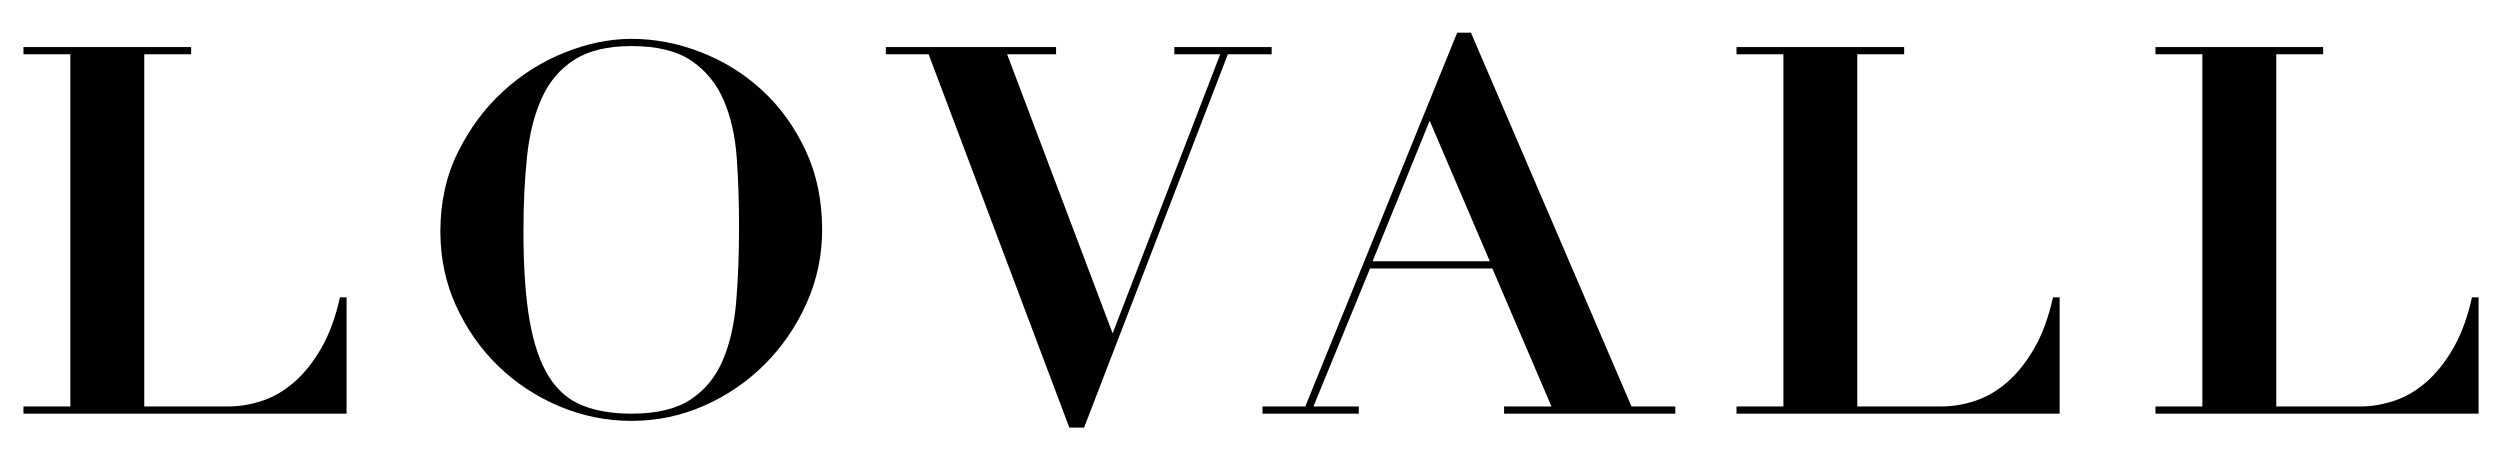 <svg xmlns="http://www.w3.org/2000/svg" width="103" height="19" viewBox="0 0 103 19" fill="none"><g id="lovall 1"><g id="Group"><path id="Vector" d="M7.875 1.94V2.237H5.943V16.746H9.408C9.87 16.746 10.335 16.668 10.804 16.512C11.273 16.357 11.714 16.099 12.127 15.738C12.54 15.378 12.911 14.911 13.24 14.338C13.569 13.766 13.825 13.069 14.007 12.249H14.279V17.043H0.966V16.746H2.898V2.237H0.966V1.94H7.875Z" fill="black"></path><path id="Vector_2" d="M18.868 6.268C19.351 5.292 19.97 4.458 20.726 3.765C21.482 3.072 22.329 2.538 23.267 2.163C24.205 1.789 25.122 1.601 26.018 1.601C26.984 1.601 27.939 1.785 28.884 2.153C29.829 2.521 30.669 3.044 31.404 3.723C32.139 4.401 32.734 5.225 33.189 6.194C33.644 7.162 33.872 8.255 33.872 9.471C33.872 10.531 33.658 11.539 33.231 12.493C32.804 13.448 32.23 14.285 31.509 15.007C30.788 15.728 29.955 16.297 29.01 16.714C28.066 17.131 27.068 17.34 26.018 17.34C24.982 17.34 23.988 17.138 23.036 16.735C22.084 16.332 21.248 15.78 20.527 15.081C19.805 14.381 19.228 13.557 18.794 12.61C18.36 11.663 18.143 10.637 18.143 9.534C18.143 8.332 18.385 7.243 18.868 6.268ZM21.818 13.193C21.986 14.162 22.249 14.932 22.606 15.505C22.963 16.077 23.425 16.477 23.992 16.703C24.558 16.929 25.234 17.043 26.018 17.043C27.054 17.043 27.866 16.849 28.454 16.459C29.042 16.071 29.483 15.533 29.777 14.847C30.071 14.161 30.256 13.348 30.333 12.408C30.41 11.467 30.449 10.446 30.449 9.343C30.449 8.353 30.417 7.409 30.354 6.511C30.291 5.613 30.113 4.822 29.819 4.135C29.524 3.45 29.08 2.905 28.485 2.502C27.89 2.099 27.068 1.898 26.018 1.898C25.038 1.898 24.254 2.085 23.666 2.46C23.078 2.835 22.63 3.361 22.322 4.04C22.014 4.719 21.811 5.525 21.713 6.458C21.615 7.391 21.566 8.417 21.566 9.533C21.566 11.005 21.65 12.225 21.818 13.193Z" fill="black"></path><path id="Vector_3" d="M43.51 1.94V2.237H41.494L45.841 13.734L50.272 2.237H48.382V1.94H52.393V2.237H50.587L44.665 17.616H44.056L38.26 2.237H36.496V1.94H43.51Z" fill="black"></path><path id="Vector_4" d="M53.778 16.746L60.036 1.347H60.603L67.218 16.746H69.024V17.043H61.968V16.746H63.921L61.485 11.061H56.445L54.114 16.746H55.983V17.043H52.014V16.746H53.778ZM56.55 10.764H61.38L58.902 4.974L56.55 10.764Z" fill="black"></path><path id="Vector_5" d="M78.452 1.94V2.237H76.52V16.746H79.986C80.447 16.746 80.913 16.668 81.382 16.512C81.851 16.357 82.292 16.099 82.705 15.738C83.118 15.378 83.489 14.911 83.818 14.338C84.147 13.766 84.402 13.069 84.584 12.249H84.857V17.043H71.544V16.746H73.476V2.237H71.544V1.94H78.452Z" fill="black"></path><path id="Vector_6" d="M95.714 1.94V2.237H93.782V16.746H97.247C97.709 16.746 98.174 16.668 98.643 16.512C99.112 16.357 99.553 16.099 99.966 15.738C100.379 15.378 100.75 14.911 101.079 14.338C101.408 13.766 101.664 13.069 101.846 12.249H102.118V17.043H88.805V16.746H90.737V2.237H88.805V1.94H95.714Z" fill="black"></path></g></g></svg>
